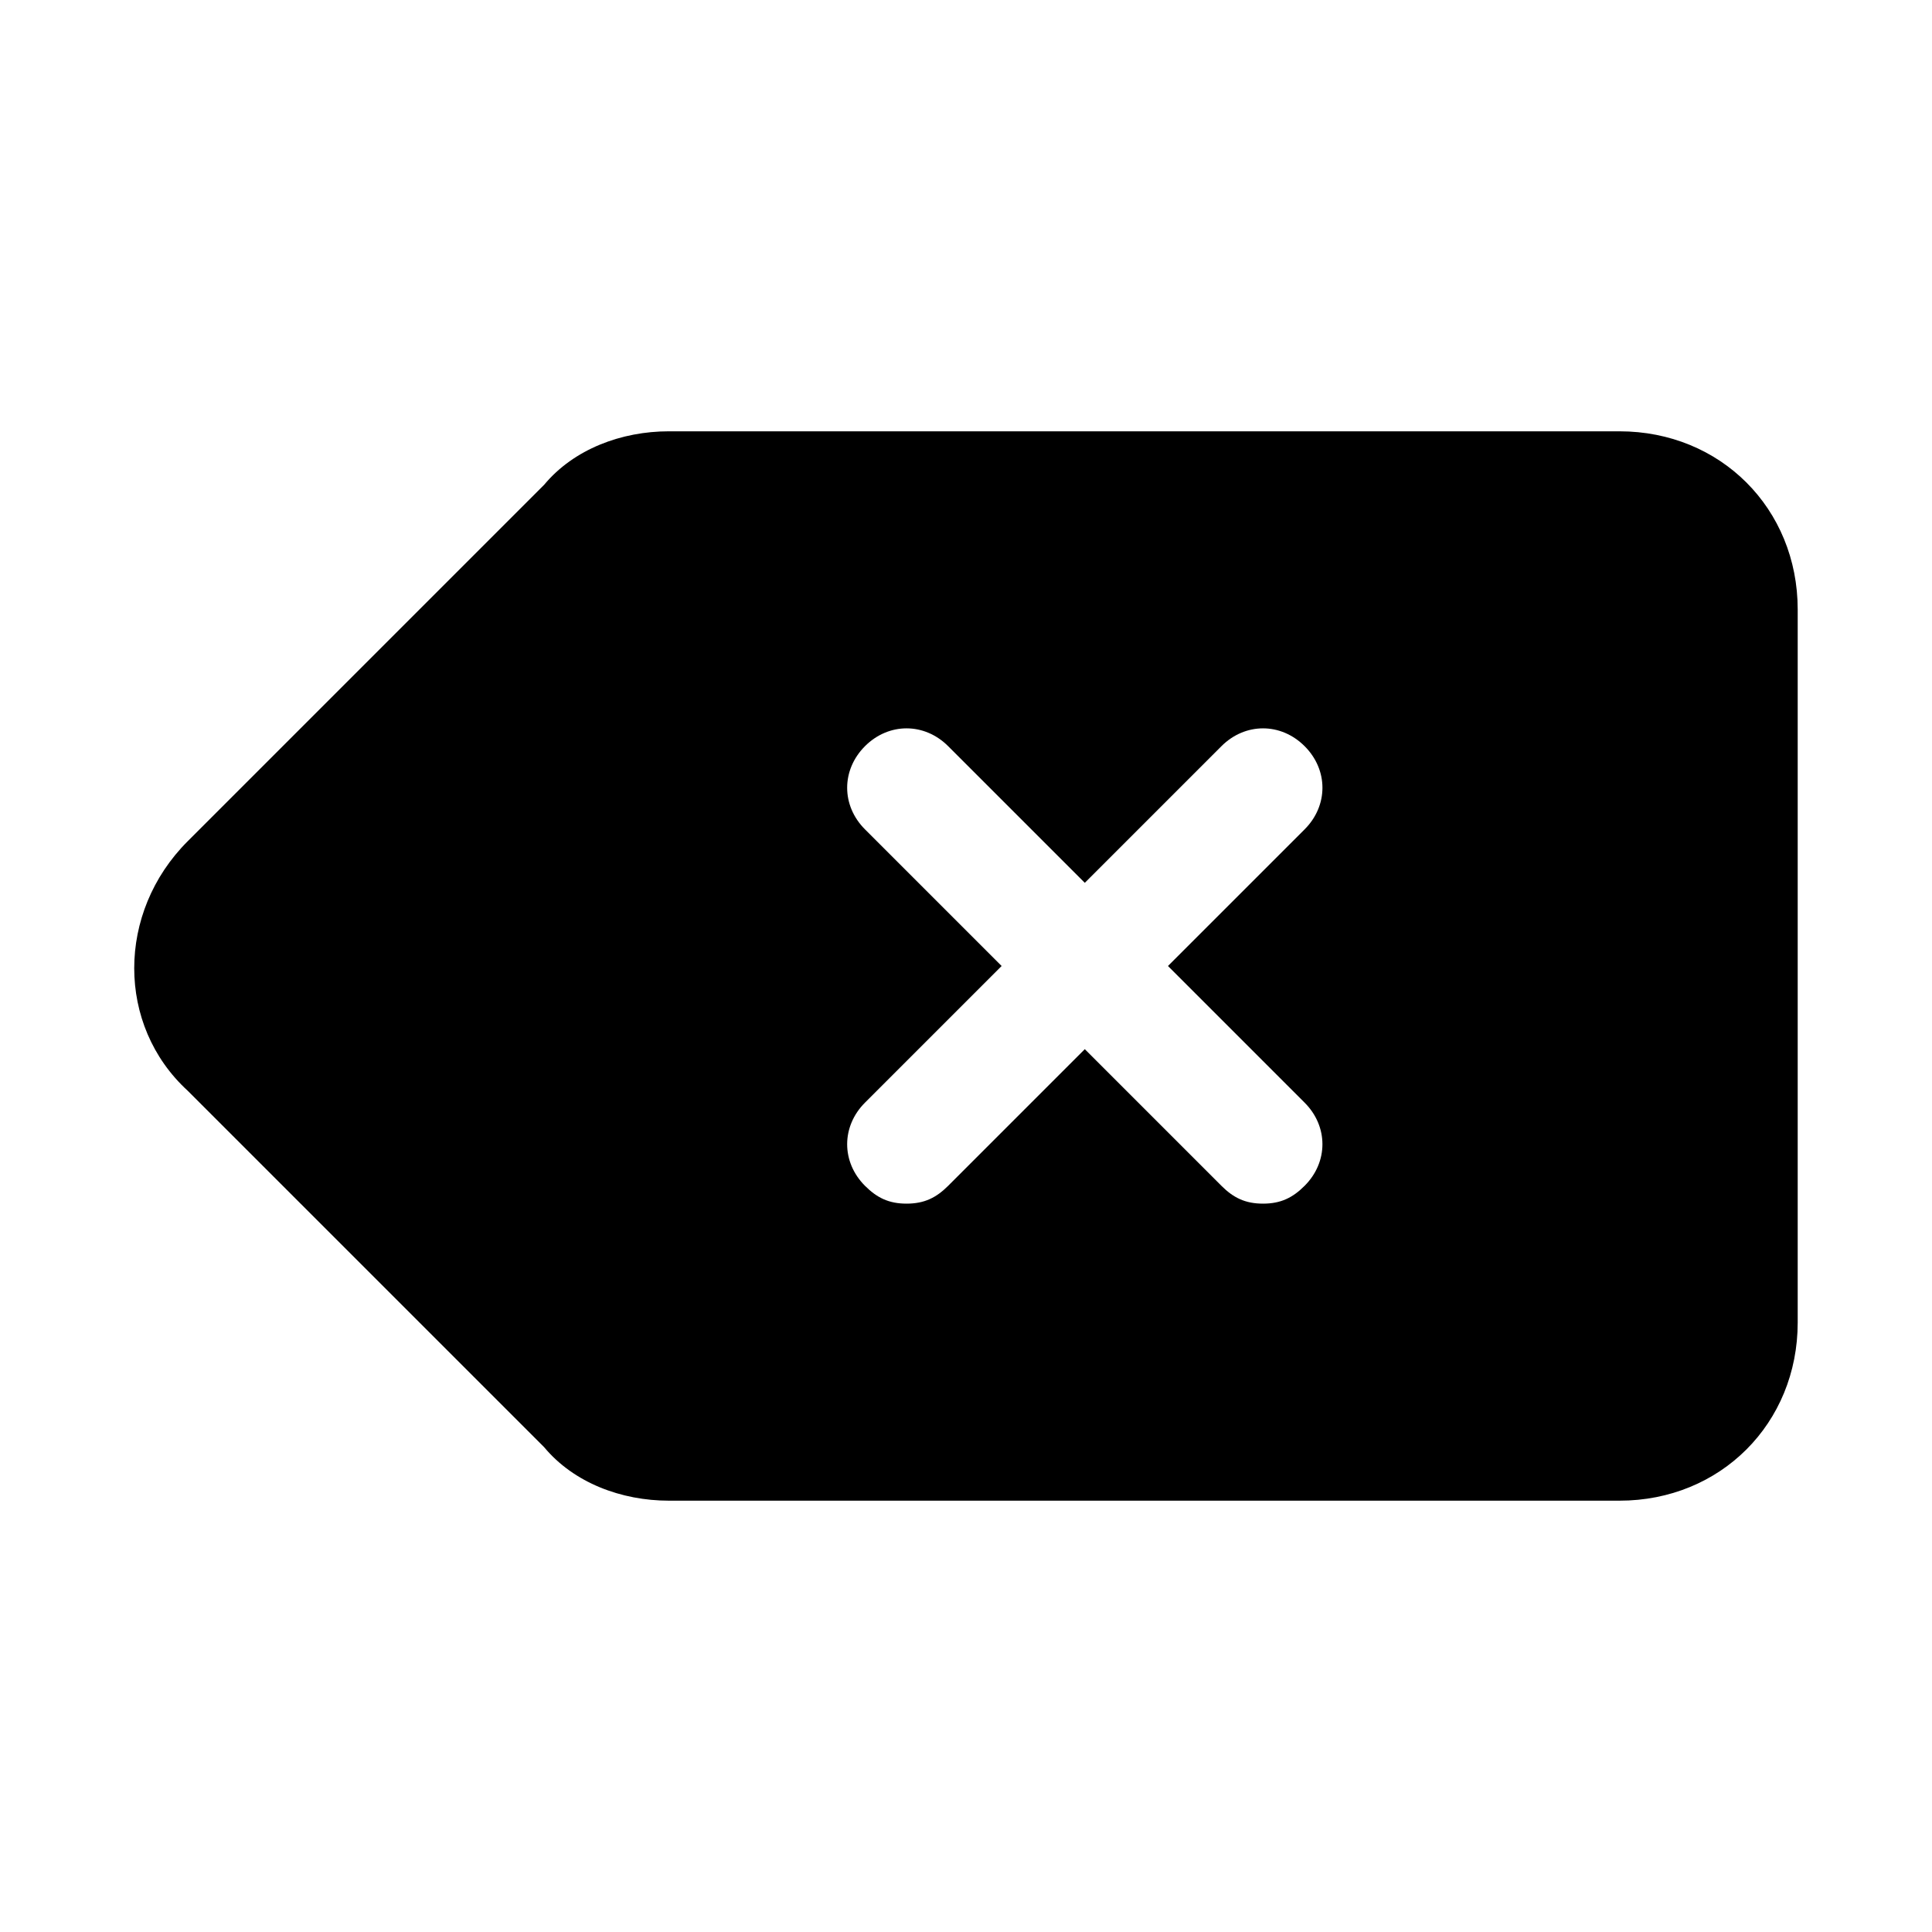 <?xml version="1.0" encoding="UTF-8"?>
<!-- Uploaded to: SVG Repo, www.svgrepo.com, Generator: SVG Repo Mixer Tools -->
<svg fill="#000000" width="800px" height="800px" version="1.1" viewBox="144 144 512 512" xmlns="http://www.w3.org/2000/svg">
 <path d="m573.18 258.3h-251.91c-12.594 0-25.191 4.723-33.062 14.168l-94.465 94.465c-18.895 18.895-18.895 48.805 0 66.125l94.465 94.465c7.871 9.449 20.469 14.172 33.062 14.172h251.91c26.766 0 47.23-20.469 47.23-47.23v-188.93c0-26.766-20.465-47.234-47.23-47.234zm-83.445 177.91c6.297 6.297 6.297 15.742 0 22.043-3.148 3.144-6.297 4.723-11.02 4.723s-7.871-1.574-11.02-4.723l-36.211-36.215-36.211 36.211c-3.152 3.148-6.301 4.727-11.023 4.727s-7.871-1.574-11.02-4.723c-6.297-6.297-6.297-15.742 0-22.043l36.211-36.211-36.211-36.211c-6.297-6.297-6.297-15.742 0-22.043 6.297-6.297 15.742-6.297 22.043 0l36.211 36.211 36.211-36.211c6.297-6.297 15.742-6.297 22.043 0 6.297 6.297 6.297 15.742 0 22.043l-36.215 36.211z"/>
</svg>